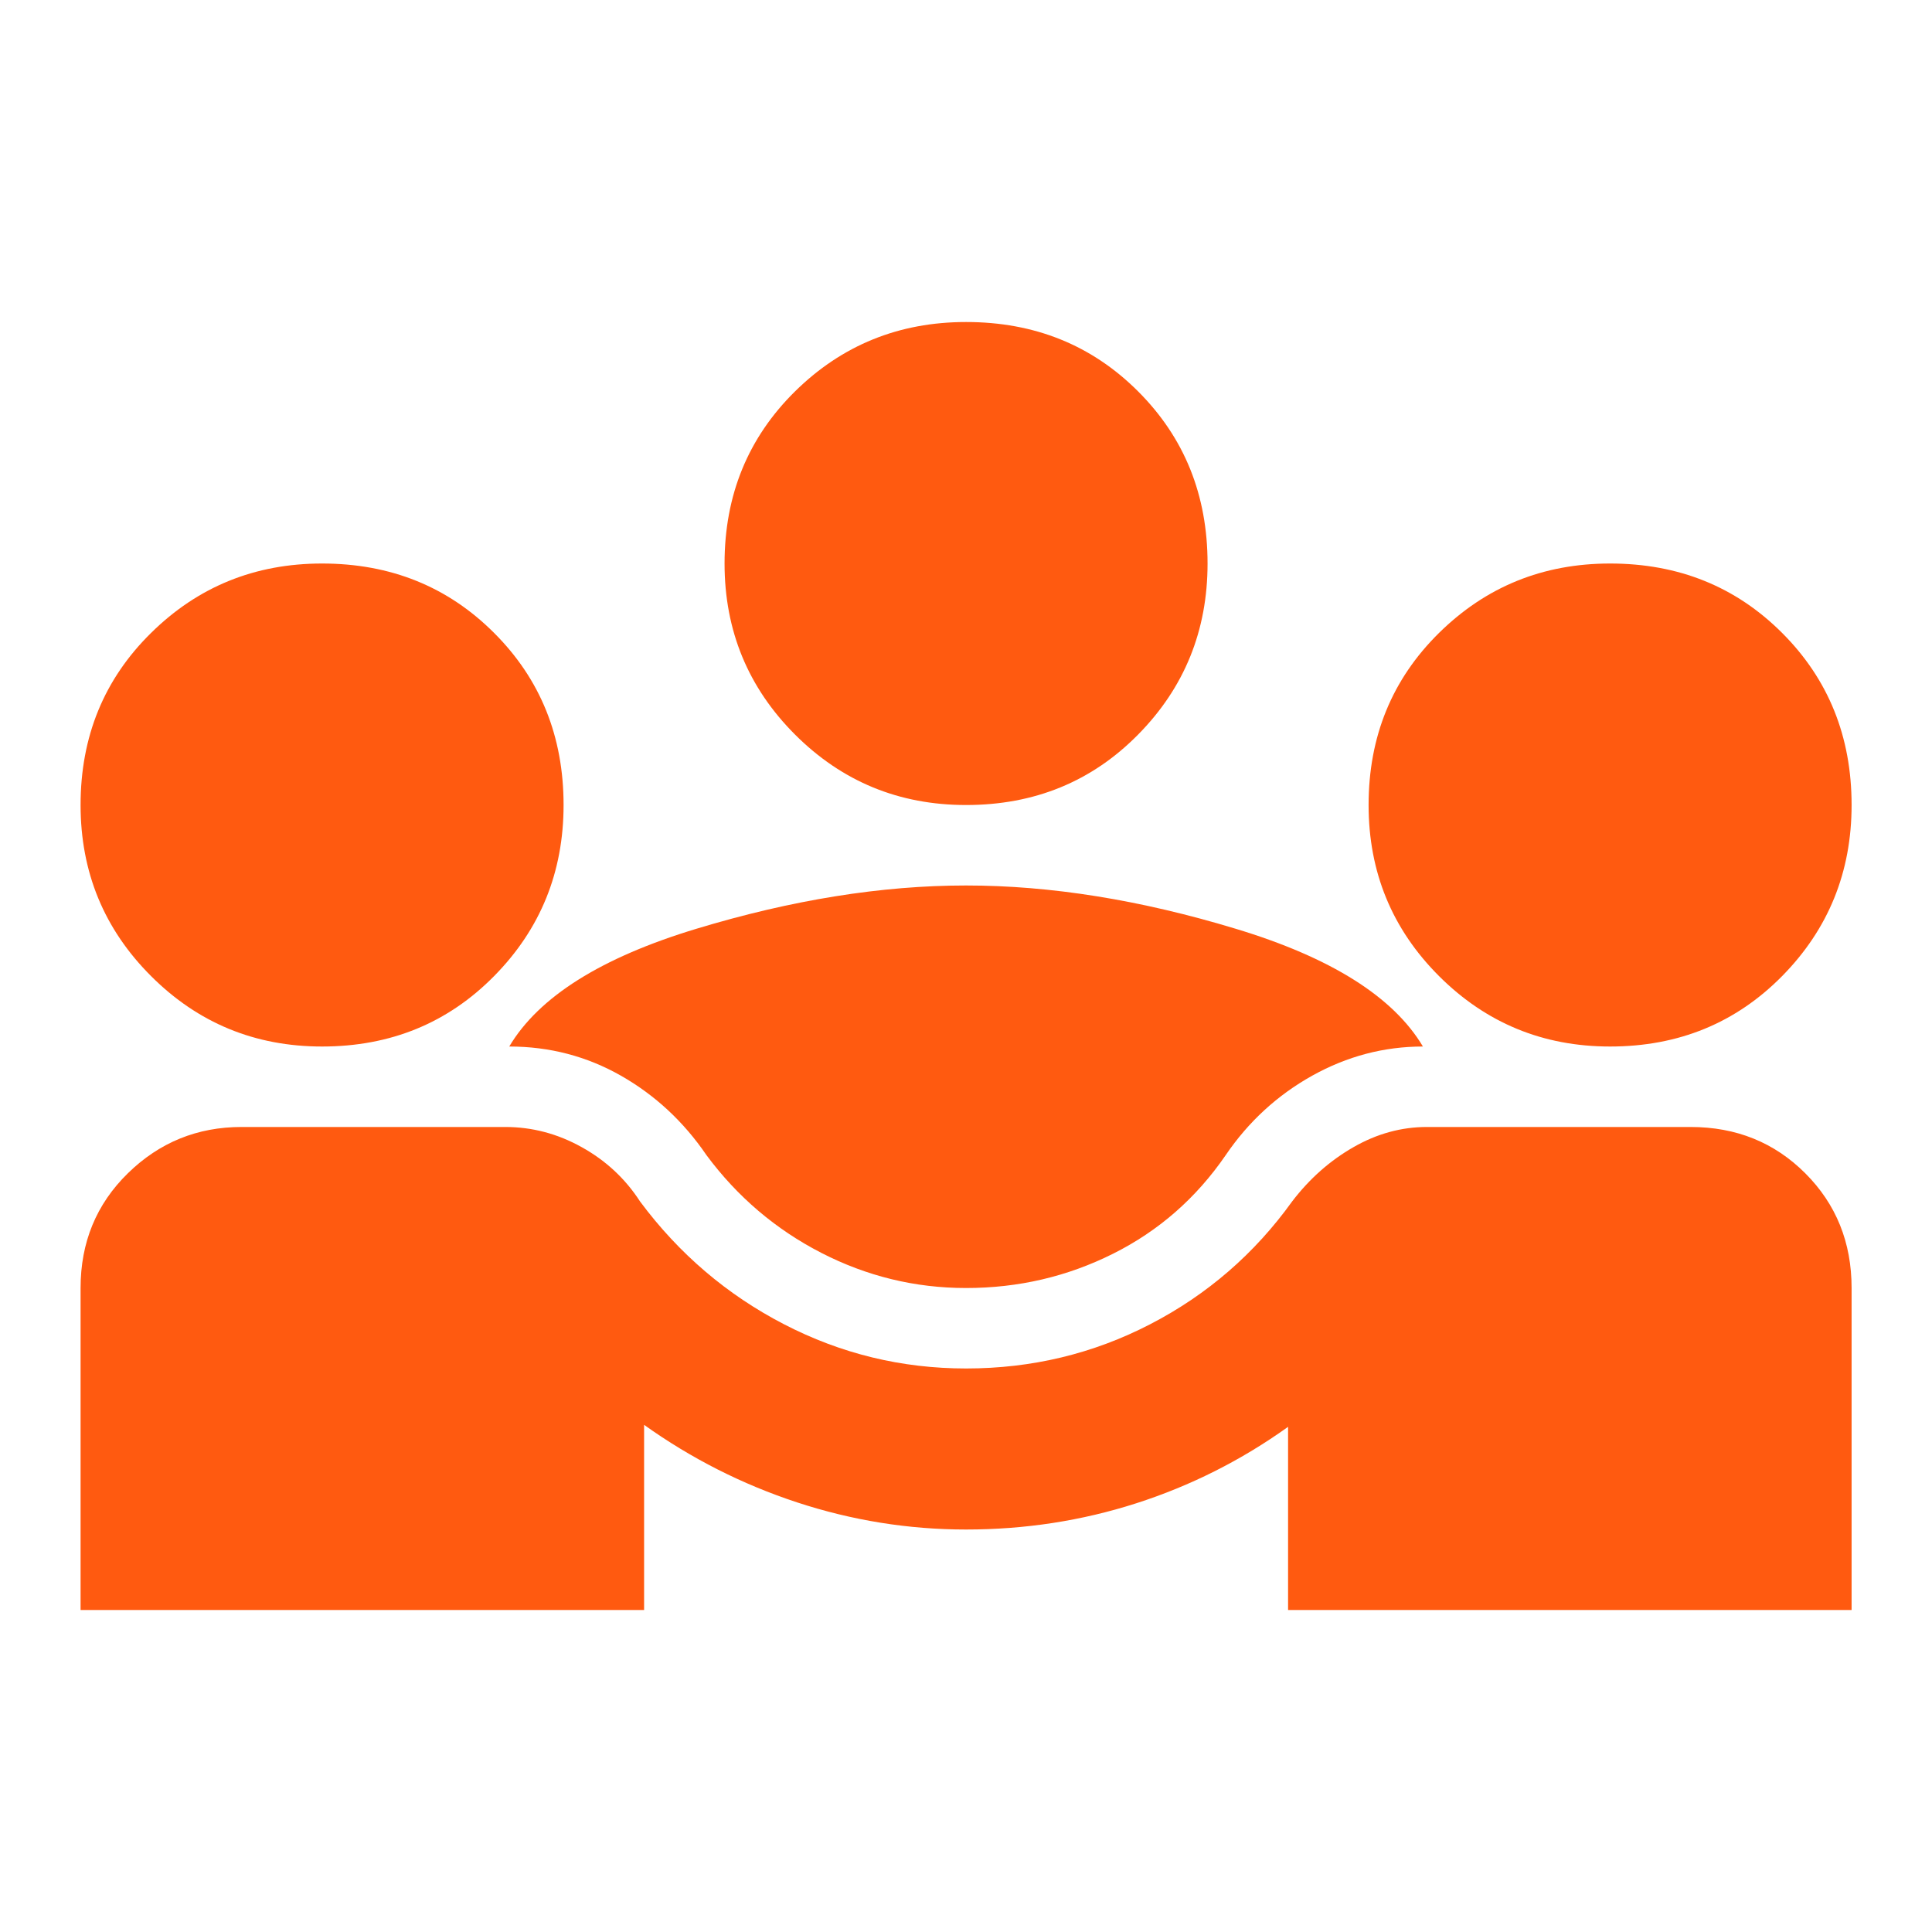 <svg width="34" height="34" viewBox="0 0 34 34" fill="none" xmlns="http://www.w3.org/2000/svg">
<mask id="mask0_313_91663" style="mask-type:alpha" maskUnits="userSpaceOnUse" x="0" y="0" width="34" height="34">
<rect width="34" height="34" fill="#D9D9D9"/>
</mask>
<g mask="url(#mask0_313_91663)">
<path d="M1.418 28.333V22.667C1.418 21.864 1.695 21.191 2.25 20.648C2.805 20.105 3.472 19.833 4.251 19.833H8.891C9.363 19.833 9.812 19.951 10.237 20.188C10.662 20.424 11.004 20.742 11.264 21.144C11.948 22.064 12.793 22.785 13.796 23.304C14.8 23.824 15.868 24.083 17.001 24.083C18.158 24.083 19.238 23.824 20.242 23.304C21.245 22.785 22.078 22.064 22.739 21.144C23.046 20.742 23.406 20.424 23.819 20.188C24.232 19.951 24.663 19.833 25.112 19.833H29.751C30.554 19.833 31.227 20.105 31.77 20.648C32.313 21.191 32.585 21.864 32.585 22.667V28.333H22.668V25.11C21.842 25.701 20.95 26.149 19.994 26.456C19.038 26.763 18.04 26.917 17.001 26.917C15.986 26.917 14.994 26.757 14.026 26.439C13.058 26.12 12.161 25.665 11.335 25.075V28.333H1.418ZM17.001 22.667C16.104 22.667 15.254 22.46 14.451 22.047C13.649 21.634 12.976 21.061 12.433 20.329C12.031 19.739 11.529 19.273 10.927 18.93C10.325 18.588 9.67 18.417 8.962 18.417C9.481 17.543 10.579 16.852 12.255 16.345C13.932 15.837 15.514 15.583 17.001 15.583C18.489 15.583 20.071 15.837 21.747 16.345C23.424 16.852 24.521 17.543 25.041 18.417C24.356 18.417 23.707 18.588 23.093 18.93C22.479 19.273 21.971 19.739 21.57 20.329C21.051 21.085 20.39 21.663 19.587 22.064C18.784 22.466 17.922 22.667 17.001 22.667ZM5.668 18.417C4.487 18.417 3.484 18.003 2.658 17.177C1.831 16.351 1.418 15.347 1.418 14.167C1.418 12.963 1.831 11.953 2.658 11.139C3.484 10.324 4.487 9.917 5.668 9.917C6.872 9.917 7.882 10.324 8.696 11.139C9.511 11.953 9.918 12.963 9.918 14.167C9.918 15.347 9.511 16.351 8.696 17.177C7.882 18.003 6.872 18.417 5.668 18.417ZM28.335 18.417C27.154 18.417 26.151 18.003 25.324 17.177C24.498 16.351 24.085 15.347 24.085 14.167C24.085 12.963 24.498 11.953 25.324 11.139C26.151 10.324 27.154 9.917 28.335 9.917C29.539 9.917 30.548 10.324 31.363 11.139C32.177 11.953 32.585 12.963 32.585 14.167C32.585 15.347 32.177 16.351 31.363 17.177C30.548 18.003 29.539 18.417 28.335 18.417ZM17.001 14.167C15.821 14.167 14.817 13.753 13.991 12.927C13.165 12.101 12.751 11.097 12.751 9.917C12.751 8.712 13.165 7.703 13.991 6.888C14.817 6.074 15.821 5.667 17.001 5.667C18.206 5.667 19.215 6.074 20.029 6.888C20.844 7.703 21.251 8.712 21.251 9.917C21.251 11.097 20.844 12.101 20.029 12.927C19.215 13.753 18.206 14.167 17.001 14.167Z" fill="#FF5A10"/>
</g>
</svg>
